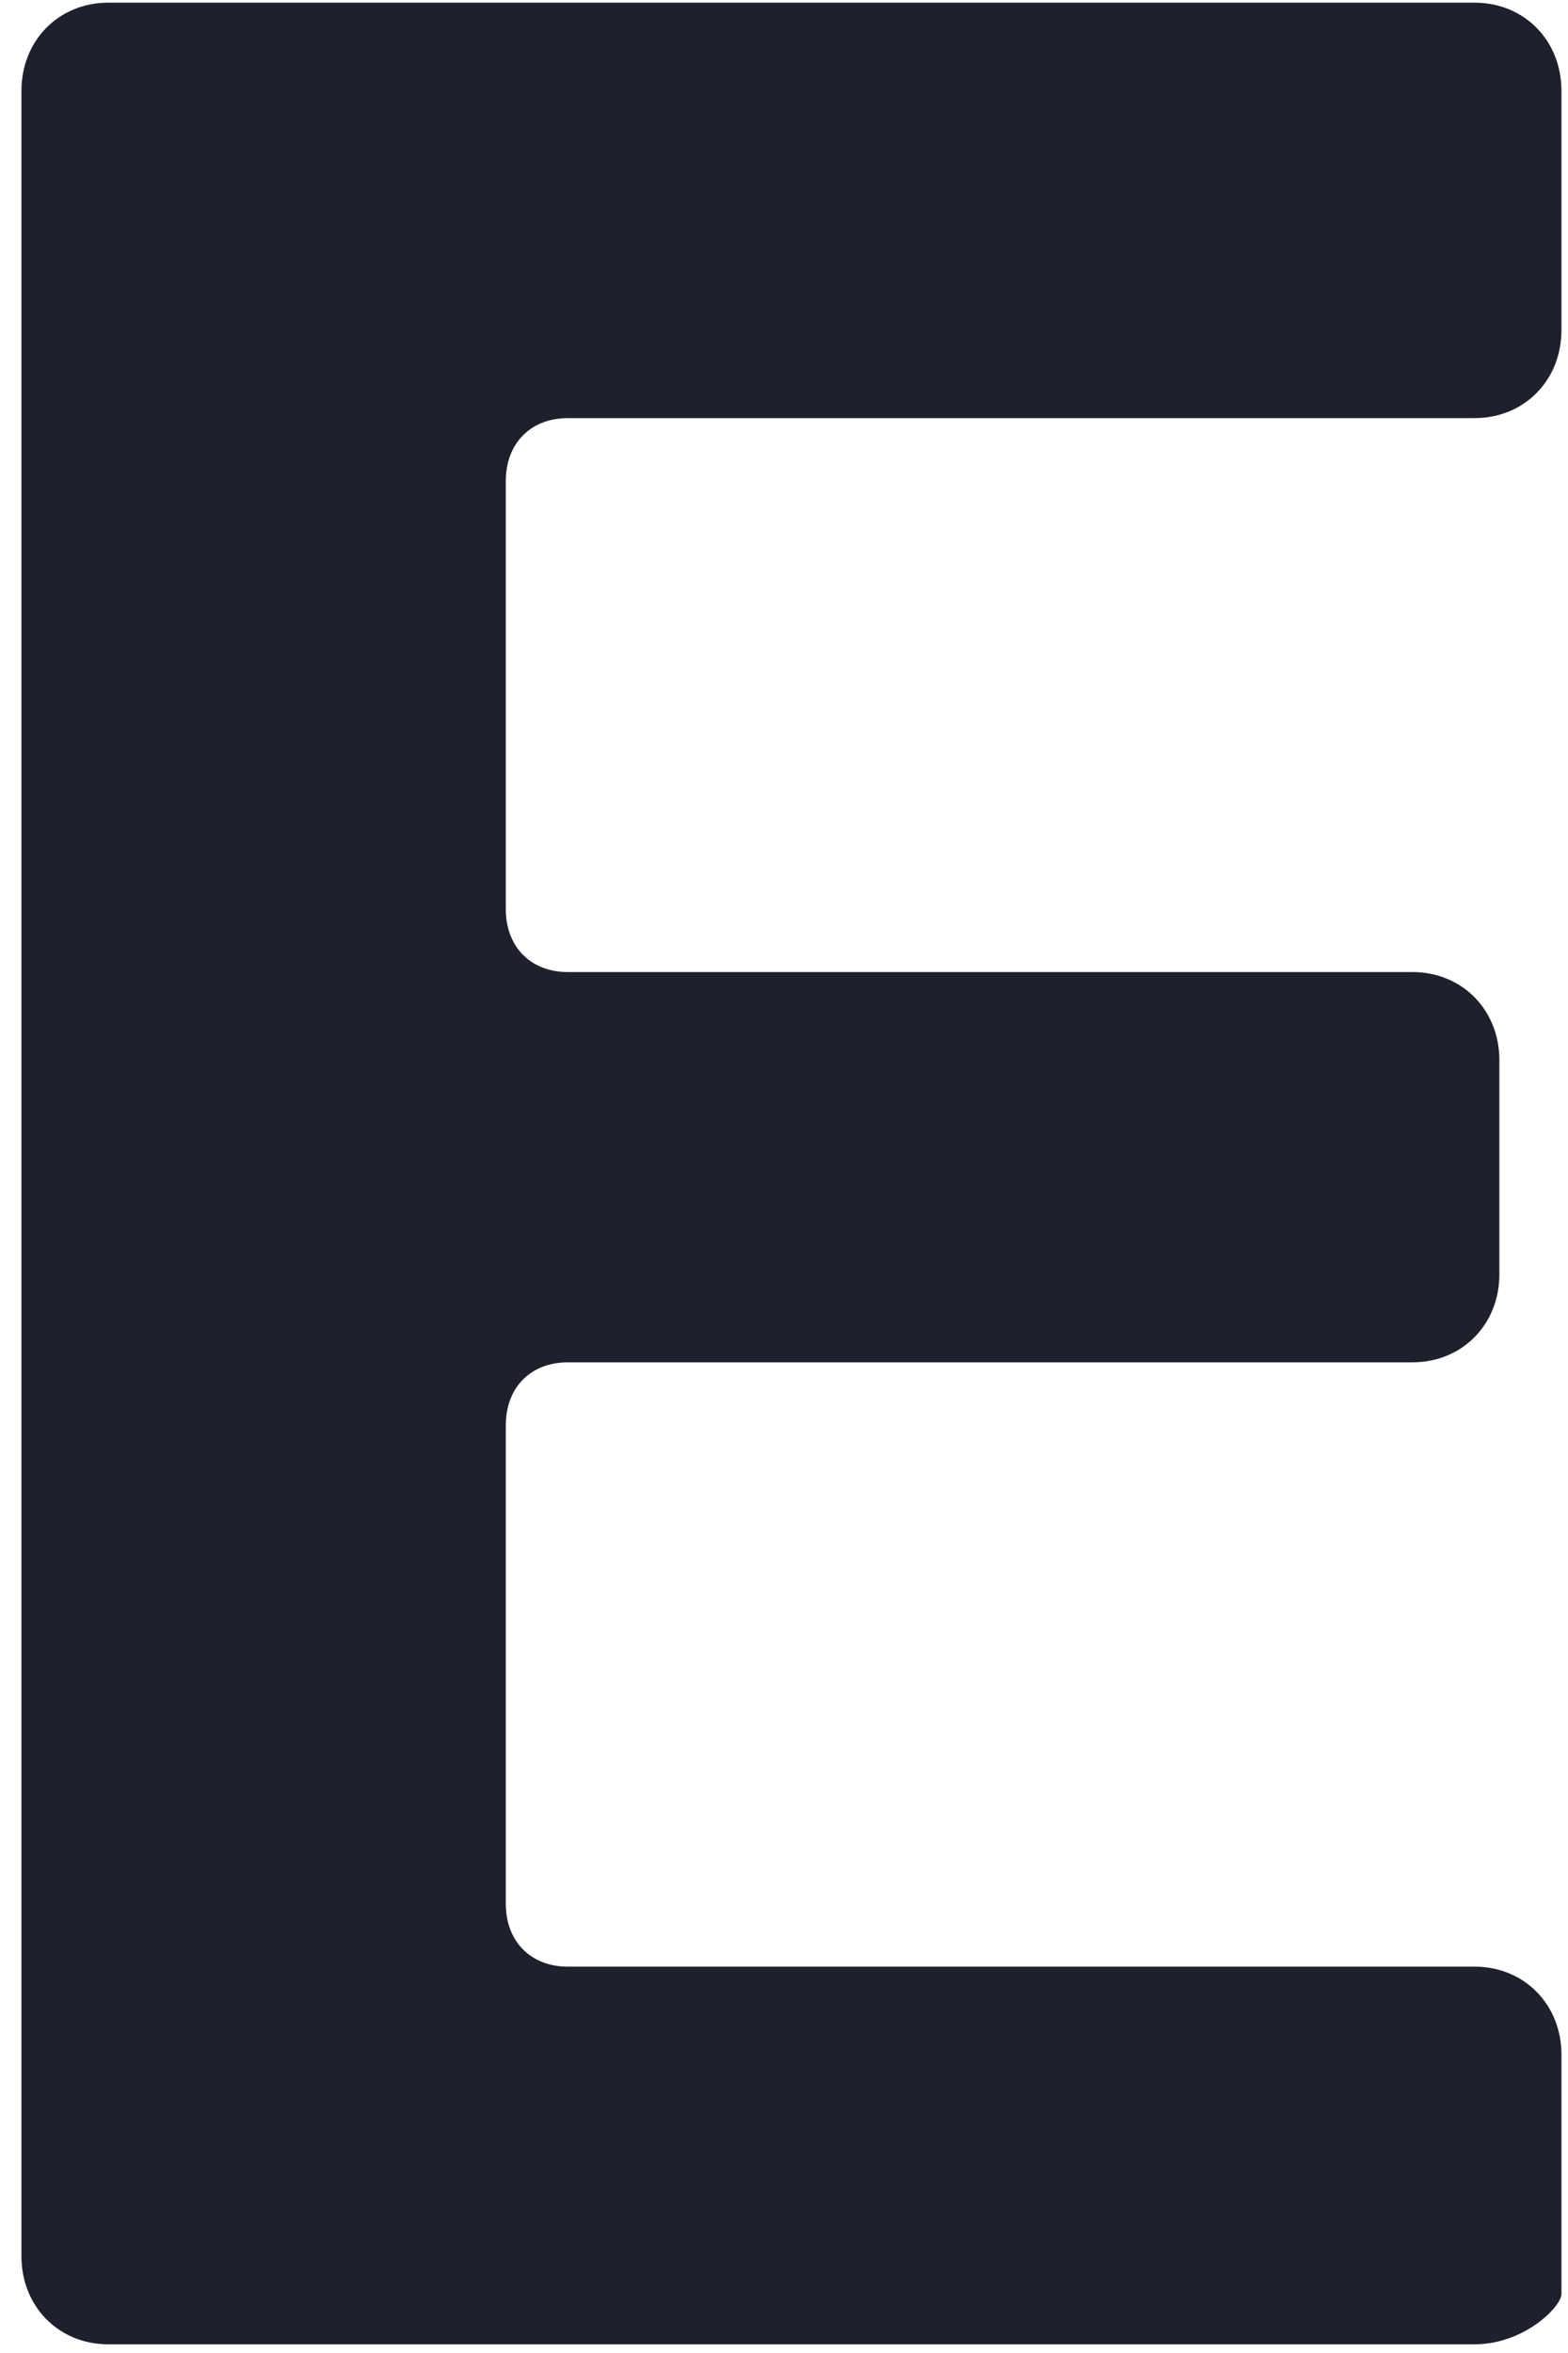 <svg width="64" height="96" viewBox="0 0 64 96" fill="none" xmlns="http://www.w3.org/2000/svg">
<path d="M60.185 95.646H4.423C2.396 95.646 0.875 94.105 0.875 92.05V3.705C0.875 1.65 2.396 0.109 4.423 0.109H60.185C62.213 0.109 63.733 1.65 63.733 3.705V13.464C63.733 15.518 62.213 17.059 60.185 17.059H23.18C21.659 17.059 20.645 18.087 20.645 19.628V37.091C20.645 38.632 21.659 39.659 23.18 39.659H57.65C59.678 39.659 61.199 41.2 61.199 43.255V51.987C61.199 54.041 59.678 55.582 57.65 55.582H23.18C21.659 55.582 20.645 56.609 20.645 58.15V77.668C20.645 79.209 21.659 80.237 23.18 80.237H60.185C62.213 80.237 63.733 81.778 63.733 83.832V93.591C63.733 94.105 62.213 95.646 60.185 95.646Z" fill="#1E212C"/>
</svg>
